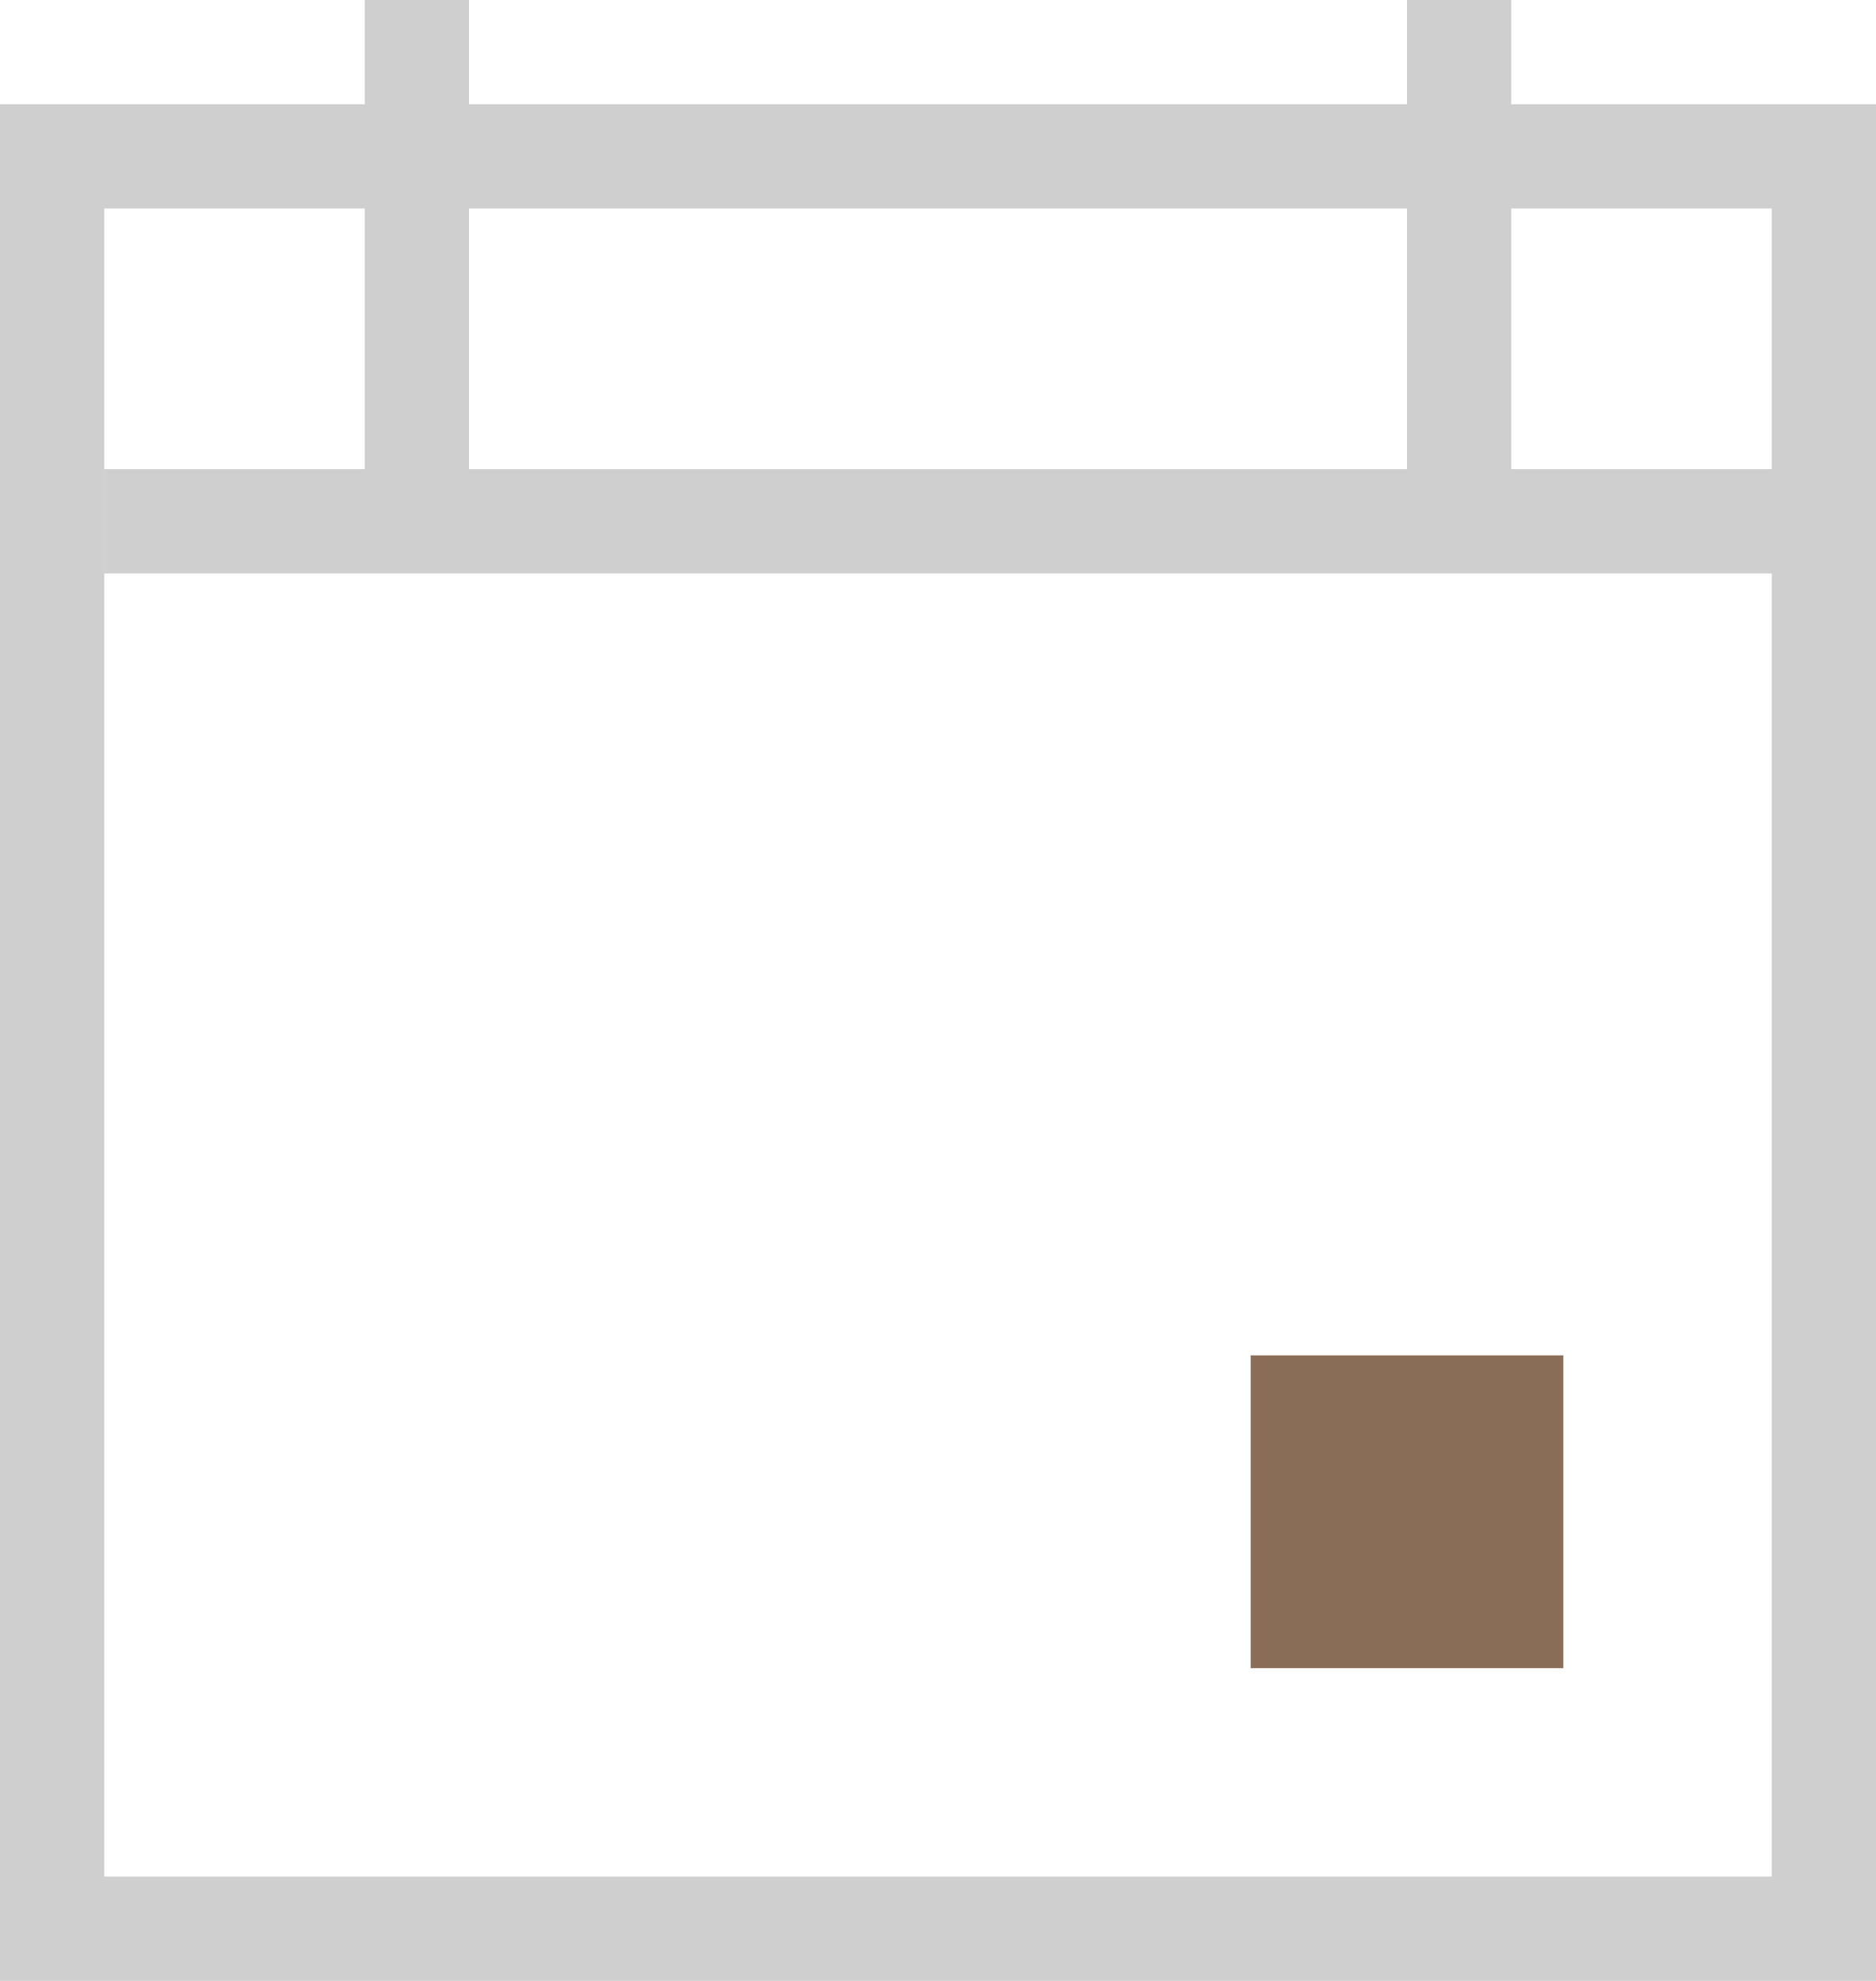 <?xml version="1.0" encoding="UTF-8"?> <svg xmlns="http://www.w3.org/2000/svg" width="18" height="19" viewBox="0 0 18 19" fill="none"> <path d="M4 0V5" stroke="#D0CFCF"></path> <path d="M14 0V5" stroke="#D0CFCF"></path> <path d="M1 5H18" stroke="#D0CFCF"></path> <rect x="0.5" y="1.5" width="17" height="17" stroke="#D0CFCF"></rect> <rect x="-0.5" y="0.5" width="2" height="2" transform="matrix(-1 0 0 1 14 13)" fill="#8A6D57" stroke="#8A6D57"></rect> </svg> 